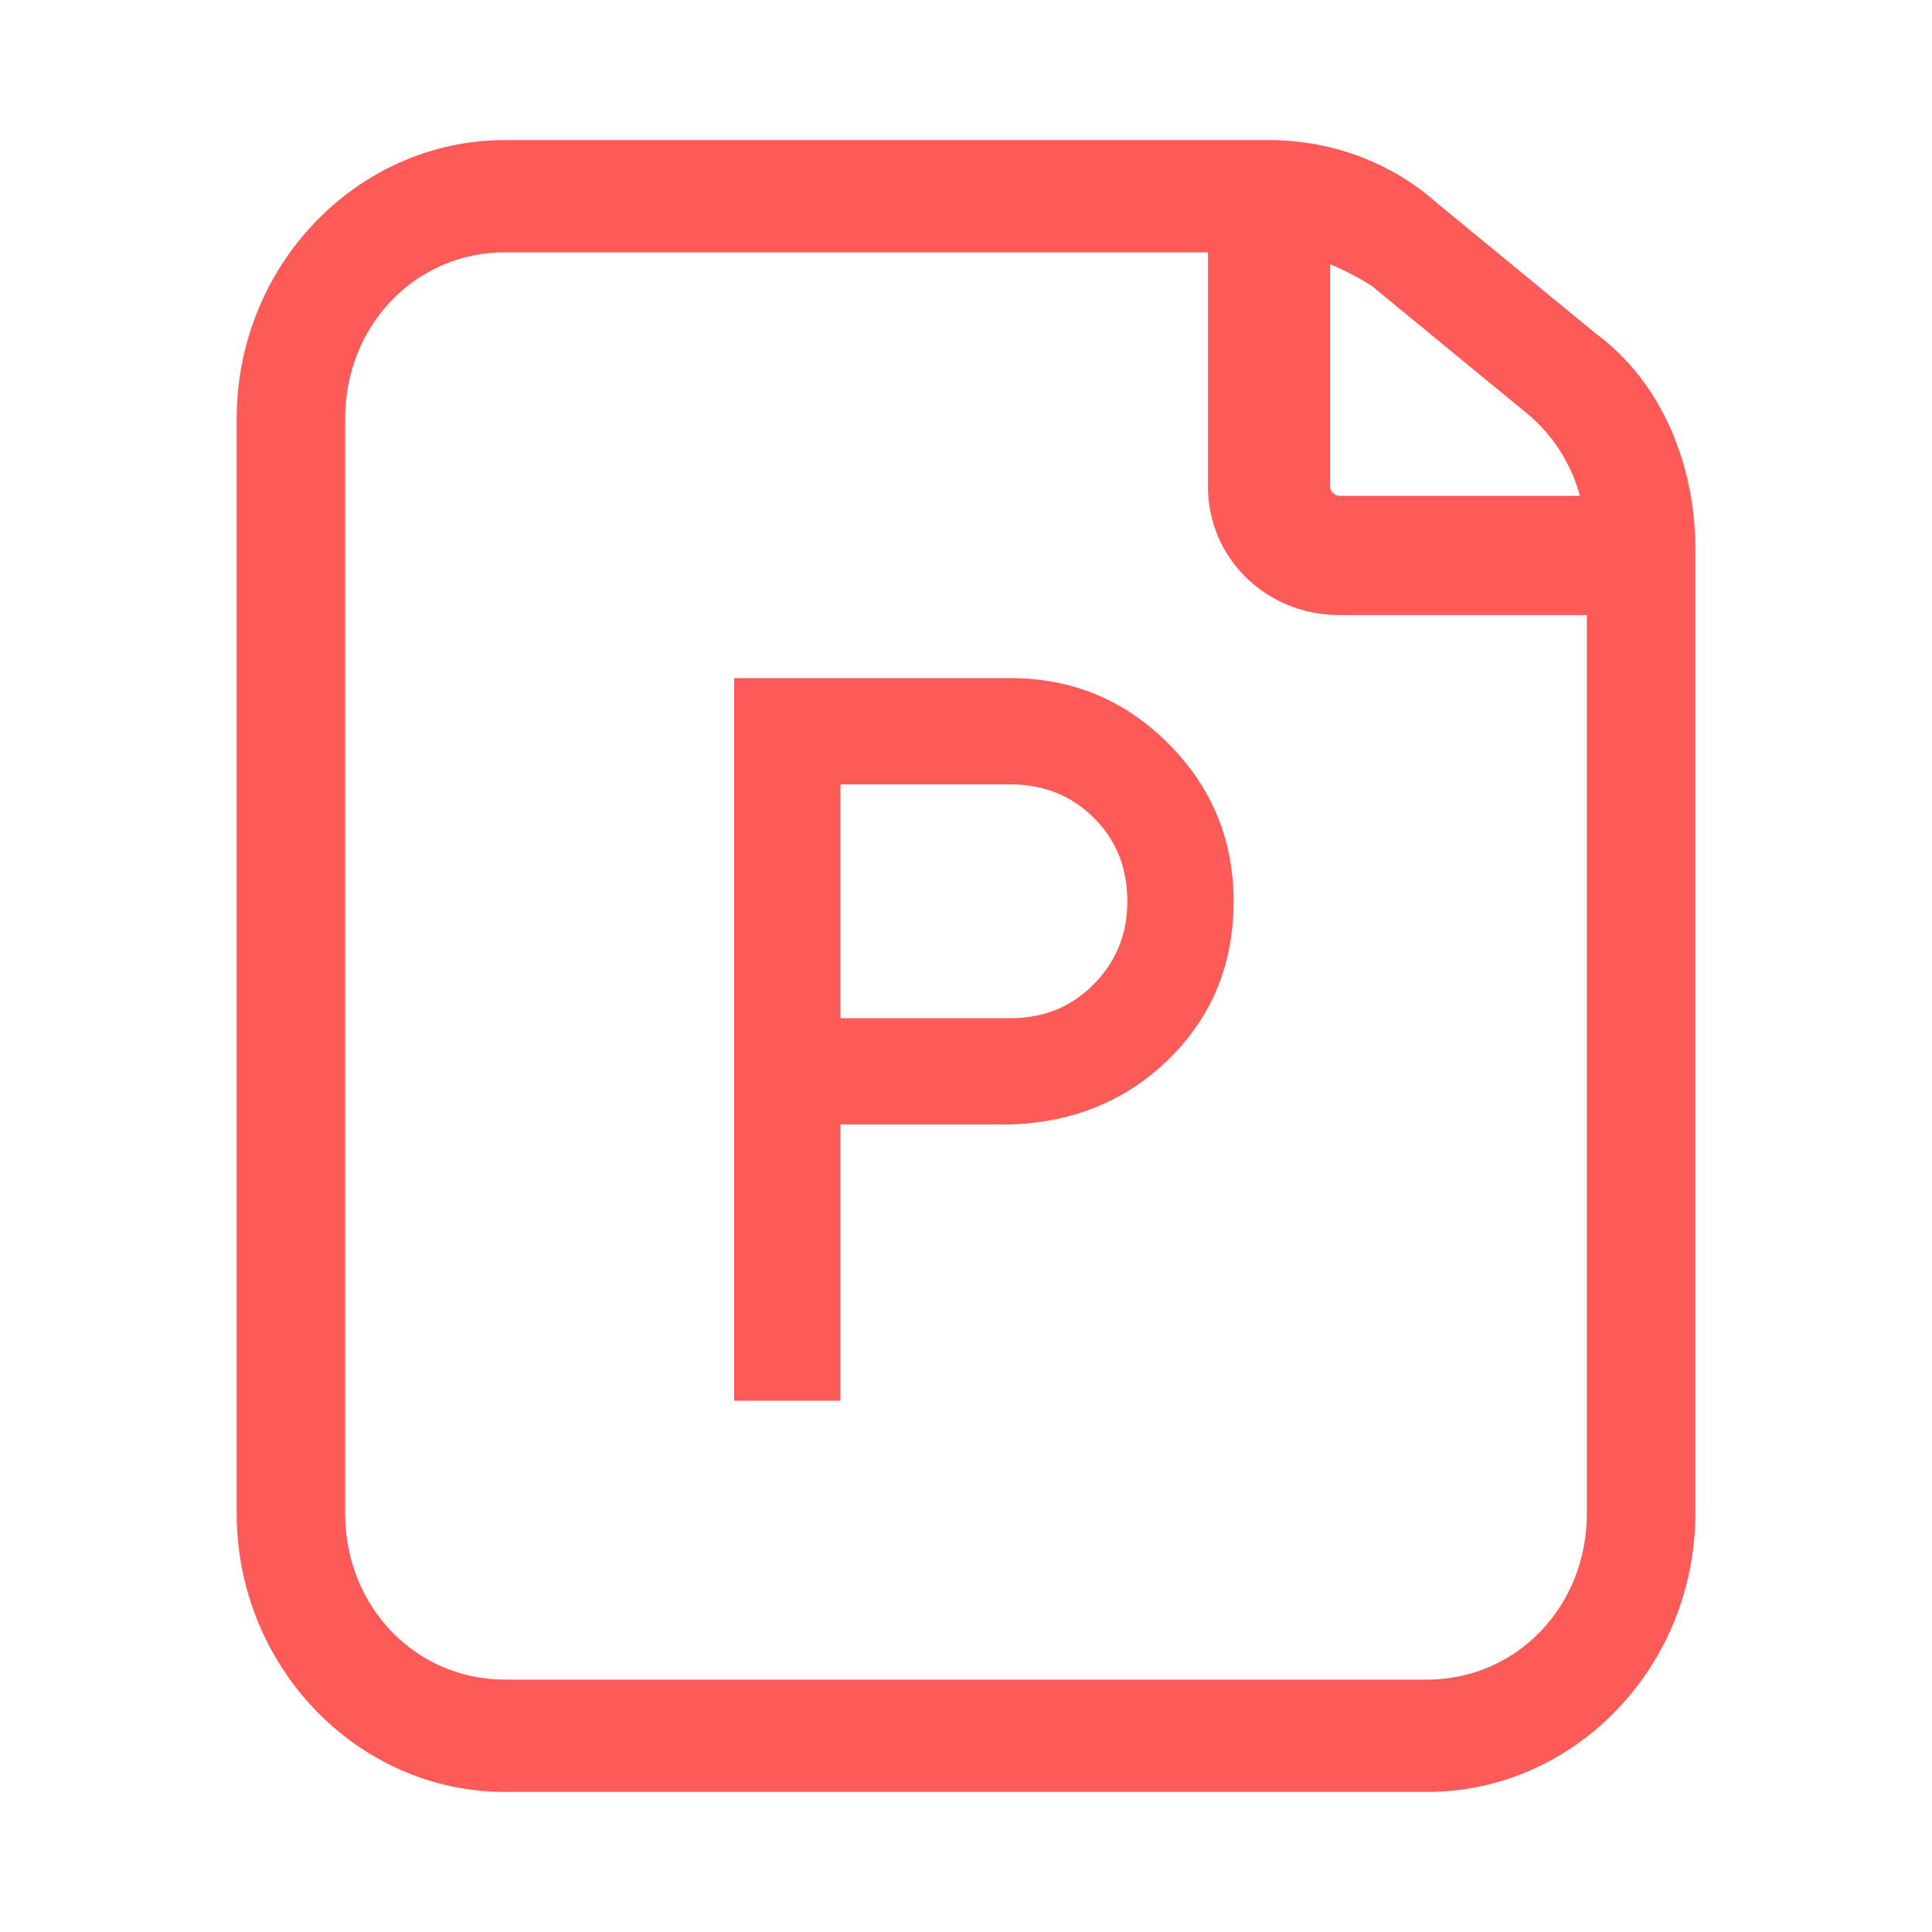 <?xml version="1.0" encoding="UTF-8"?>
<svg width="20px" height="20px" viewBox="0 0 20 20" version="1.1" xmlns="http://www.w3.org/2000/svg" xmlns:xlink="http://www.w3.org/1999/xlink">
    <title>ppt2</title>
    <g id="页面-1" stroke="none" stroke-width="1" fill="none" fill-rule="evenodd">
        <g id="ppt2">
            <rect id="矩形" x="0" y="0" width="20" height="20"></rect>
            <g id="编组-11备份" transform="translate(2.5, 1.5)" fill="#FE5A58" fill-rule="nonzero">
                <g id="作业" transform="translate(7.5, 8.5) scale(1, -1) translate(-7.5, -8.5) " stroke="#FE5A58" stroke-width="0.1">
                    <path d="M10.636,17 L2.727,17 C1.227,17 0,15.725 0,14.167 L0,2.833 C0,1.275 1.227,0 2.727,0 L12.273,0 C13.773,0 15,1.275 15,2.833 L15,12.821 C15,13.671 14.659,14.521 13.977,15.017 L12.341,16.362 C11.864,16.787 11.25,17 10.636,17 L10.636,17 Z M2.727,1.063 C1.773,1.063 1.023,1.842 1.023,2.833 L1.023,14.167 C1.023,15.158 1.773,15.938 2.727,15.938 L10.636,15.938 C11.045,15.938 11.386,15.796 11.727,15.583 L13.364,14.238 C13.773,13.883 13.977,13.388 13.977,12.821 L13.977,2.833 C13.977,1.842 13.227,1.063 12.273,1.063 L2.727,1.063 L2.727,1.063 Z" id="形状"></path>
                    <path d="M10.636,16.858 C10.345,16.858 10.055,16.646 10.055,16.292 L10.055,13.458 C10.055,12.75 10.636,12.183 11.364,12.183 L14.273,12.183 C14.564,12.183 14.855,12.396 14.855,12.75 C14.855,13.104 14.636,13.317 14.273,13.317 L11.364,13.317 C11.291,13.317 11.218,13.388 11.218,13.458 L11.218,16.292 C11.218,16.575 10.927,16.858 10.636,16.858 L10.636,16.858 Z" id="形状"></path>
                </g>
                <path d="M6.2,13 L6.2,10.14 L7.96,10.14 C8.62,10.118 9.17,9.889 9.61,9.453 C10.05,9.016 10.27,8.475 10.27,7.83 C10.27,7.192 10.044,6.647 9.594,6.197 C9.143,5.745 8.598,5.52 7.96,5.52 L7.96,5.52 L5.1,5.52 L5.1,13 L6.2,13 Z M7.96,9.04 L6.2,9.04 L6.2,6.62 L7.96,6.62 C8.305,6.62 8.592,6.736 8.823,6.966 C9.055,7.197 9.17,7.485 9.17,7.83 C9.17,8.167 9.055,8.453 8.823,8.688 C8.592,8.923 8.305,9.04 7.96,9.04 L7.96,9.04 Z" id="p"></path>
            </g>
        </g>
    </g>
</svg>
